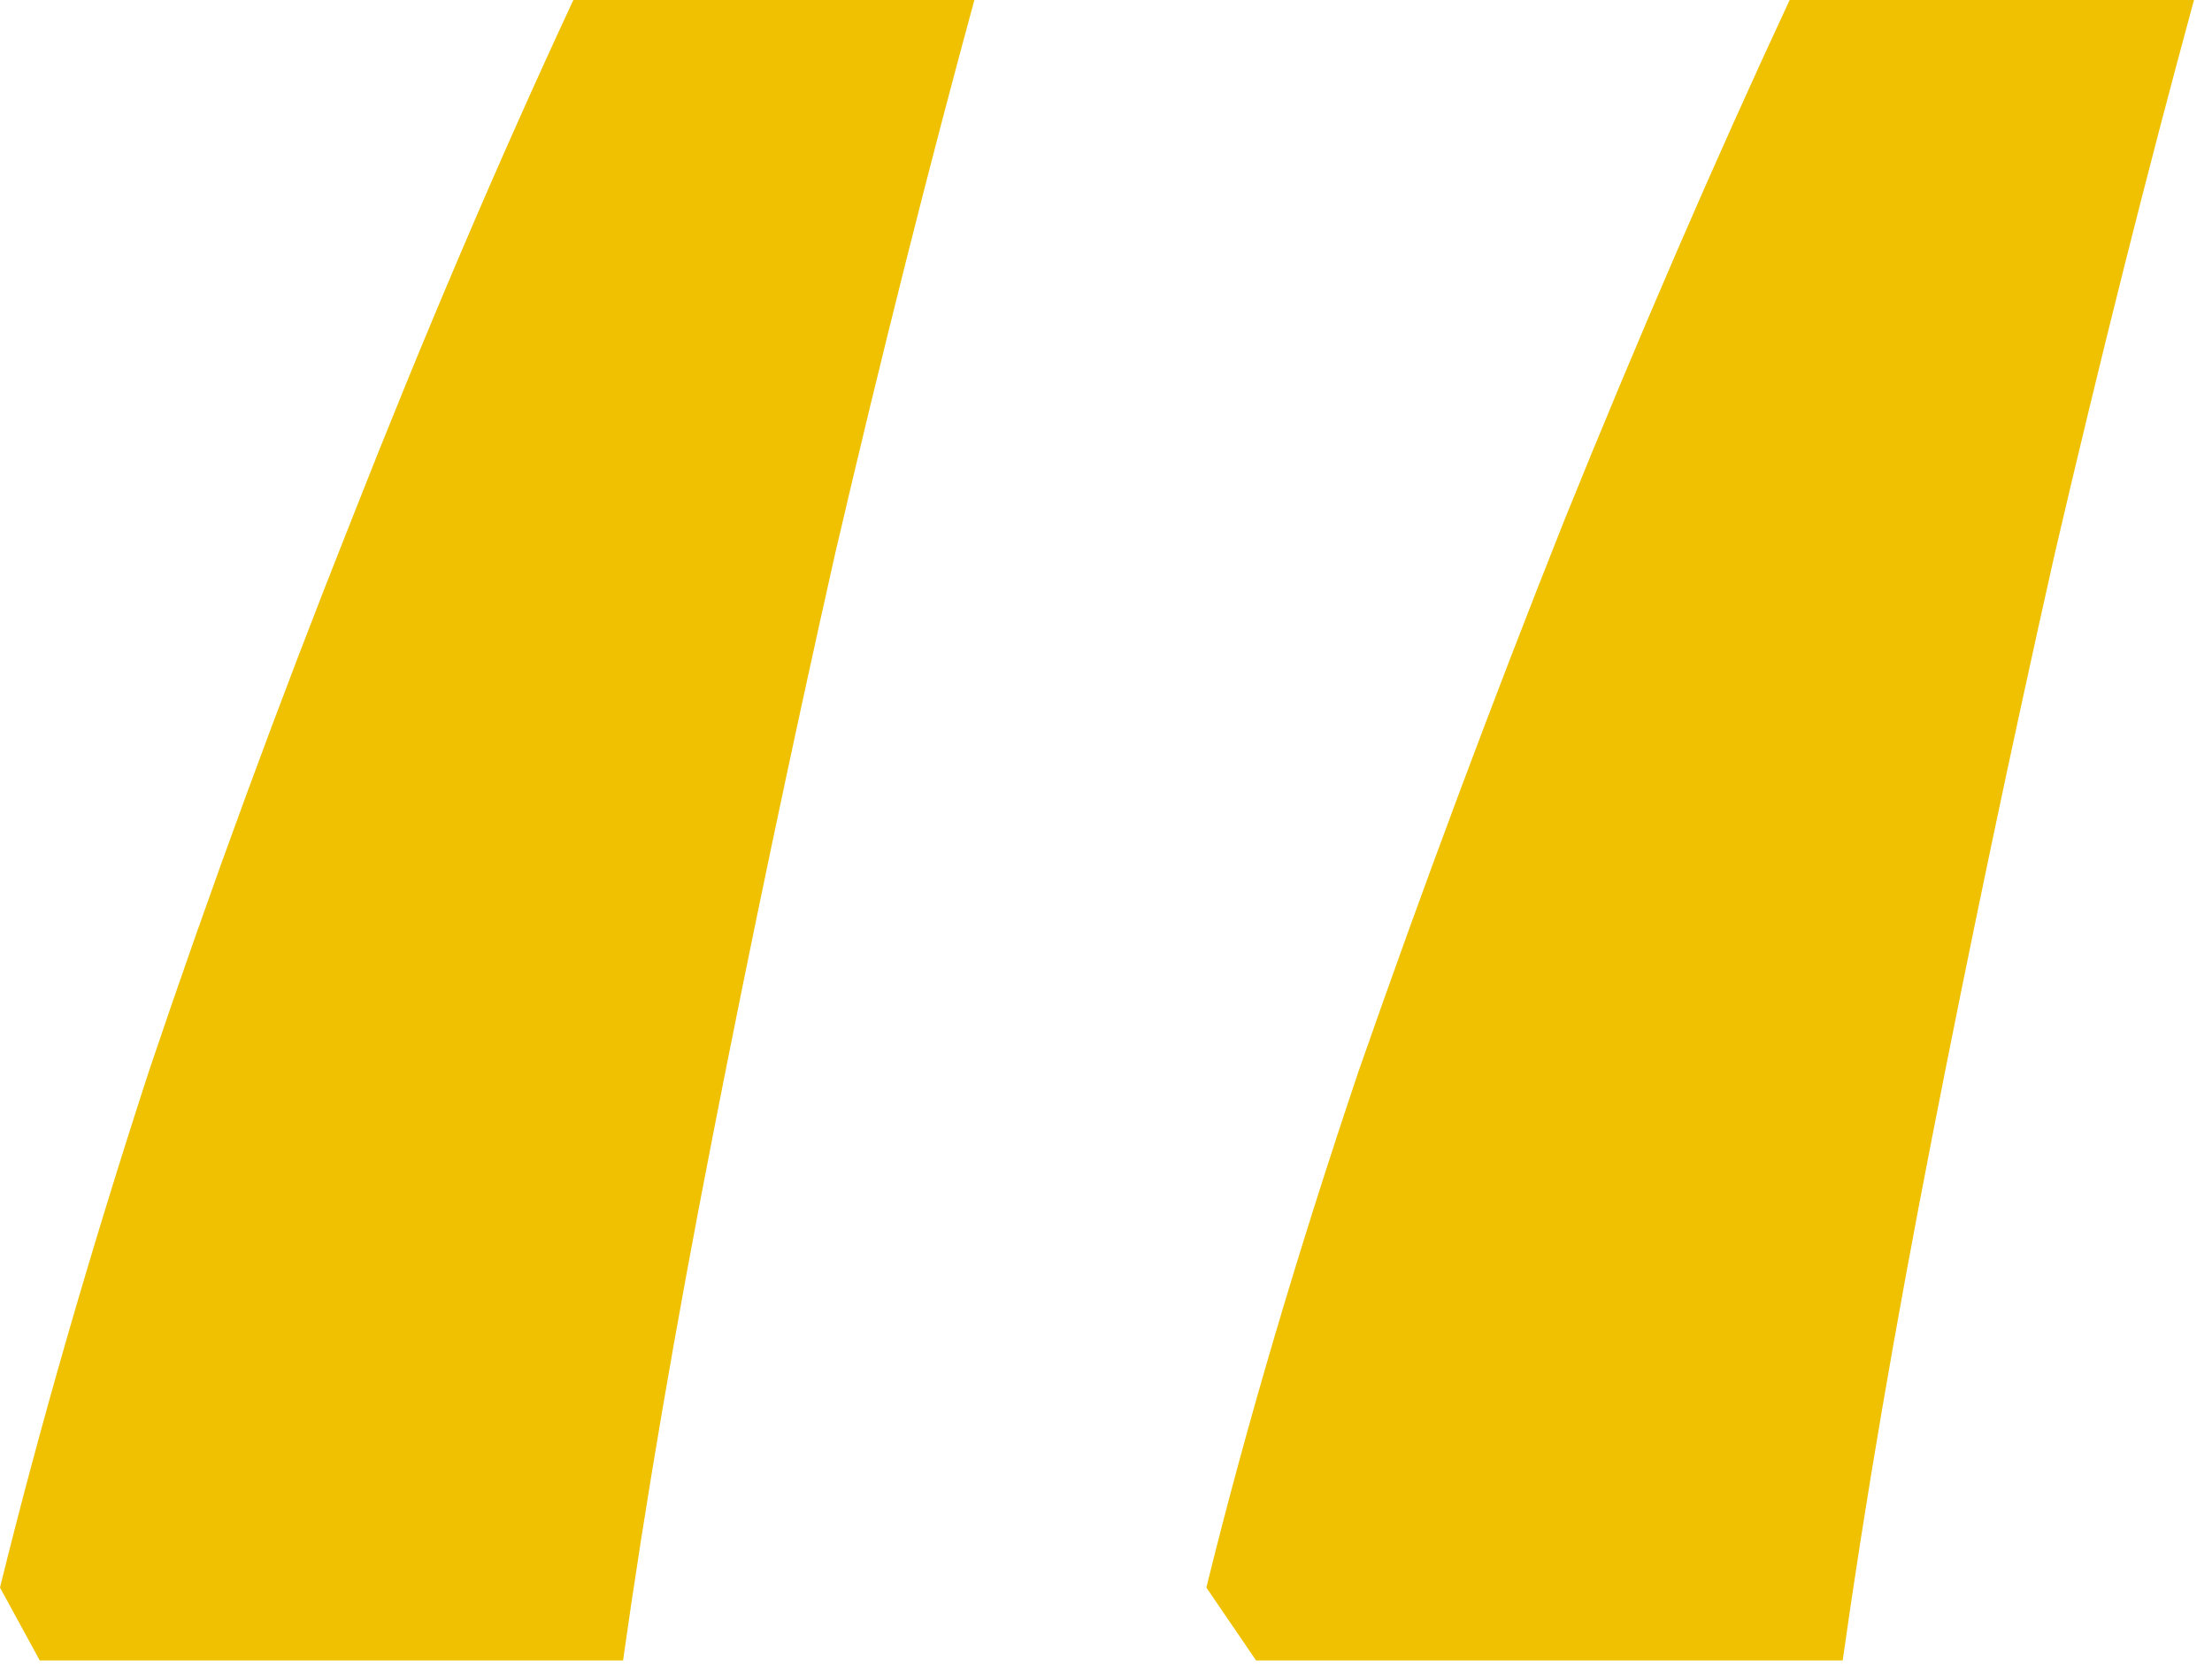 <svg width="73" height="55" viewBox="0 0 73 55" fill="none" xmlns="http://www.w3.org/2000/svg">
<path d="M72.406 0C70.875 5.615 69.344 11.703 67.812 18.266C66.354 24.755 65.005 31.172 63.766 37.516C62.526 43.859 61.542 49.62 60.812 54.797H41.453L39.812 52.391C41.125 47.068 42.802 41.38 44.844 35.328C46.958 29.276 49.219 23.224 51.625 17.172C54.104 11.047 56.583 5.323 59.062 0H72.406ZM32.156 0C30.625 5.615 29.094 11.703 27.562 18.266C26.104 24.755 24.755 31.172 23.516 37.516C22.276 43.859 21.292 49.62 20.562 54.797H1.312L0 52.391C1.312 47.068 2.953 41.38 4.922 35.328C6.964 29.276 9.188 23.224 11.594 17.172C14 11.047 16.443 5.323 18.922 0H32.156Z" fill="#F0C100"/>
</svg>
